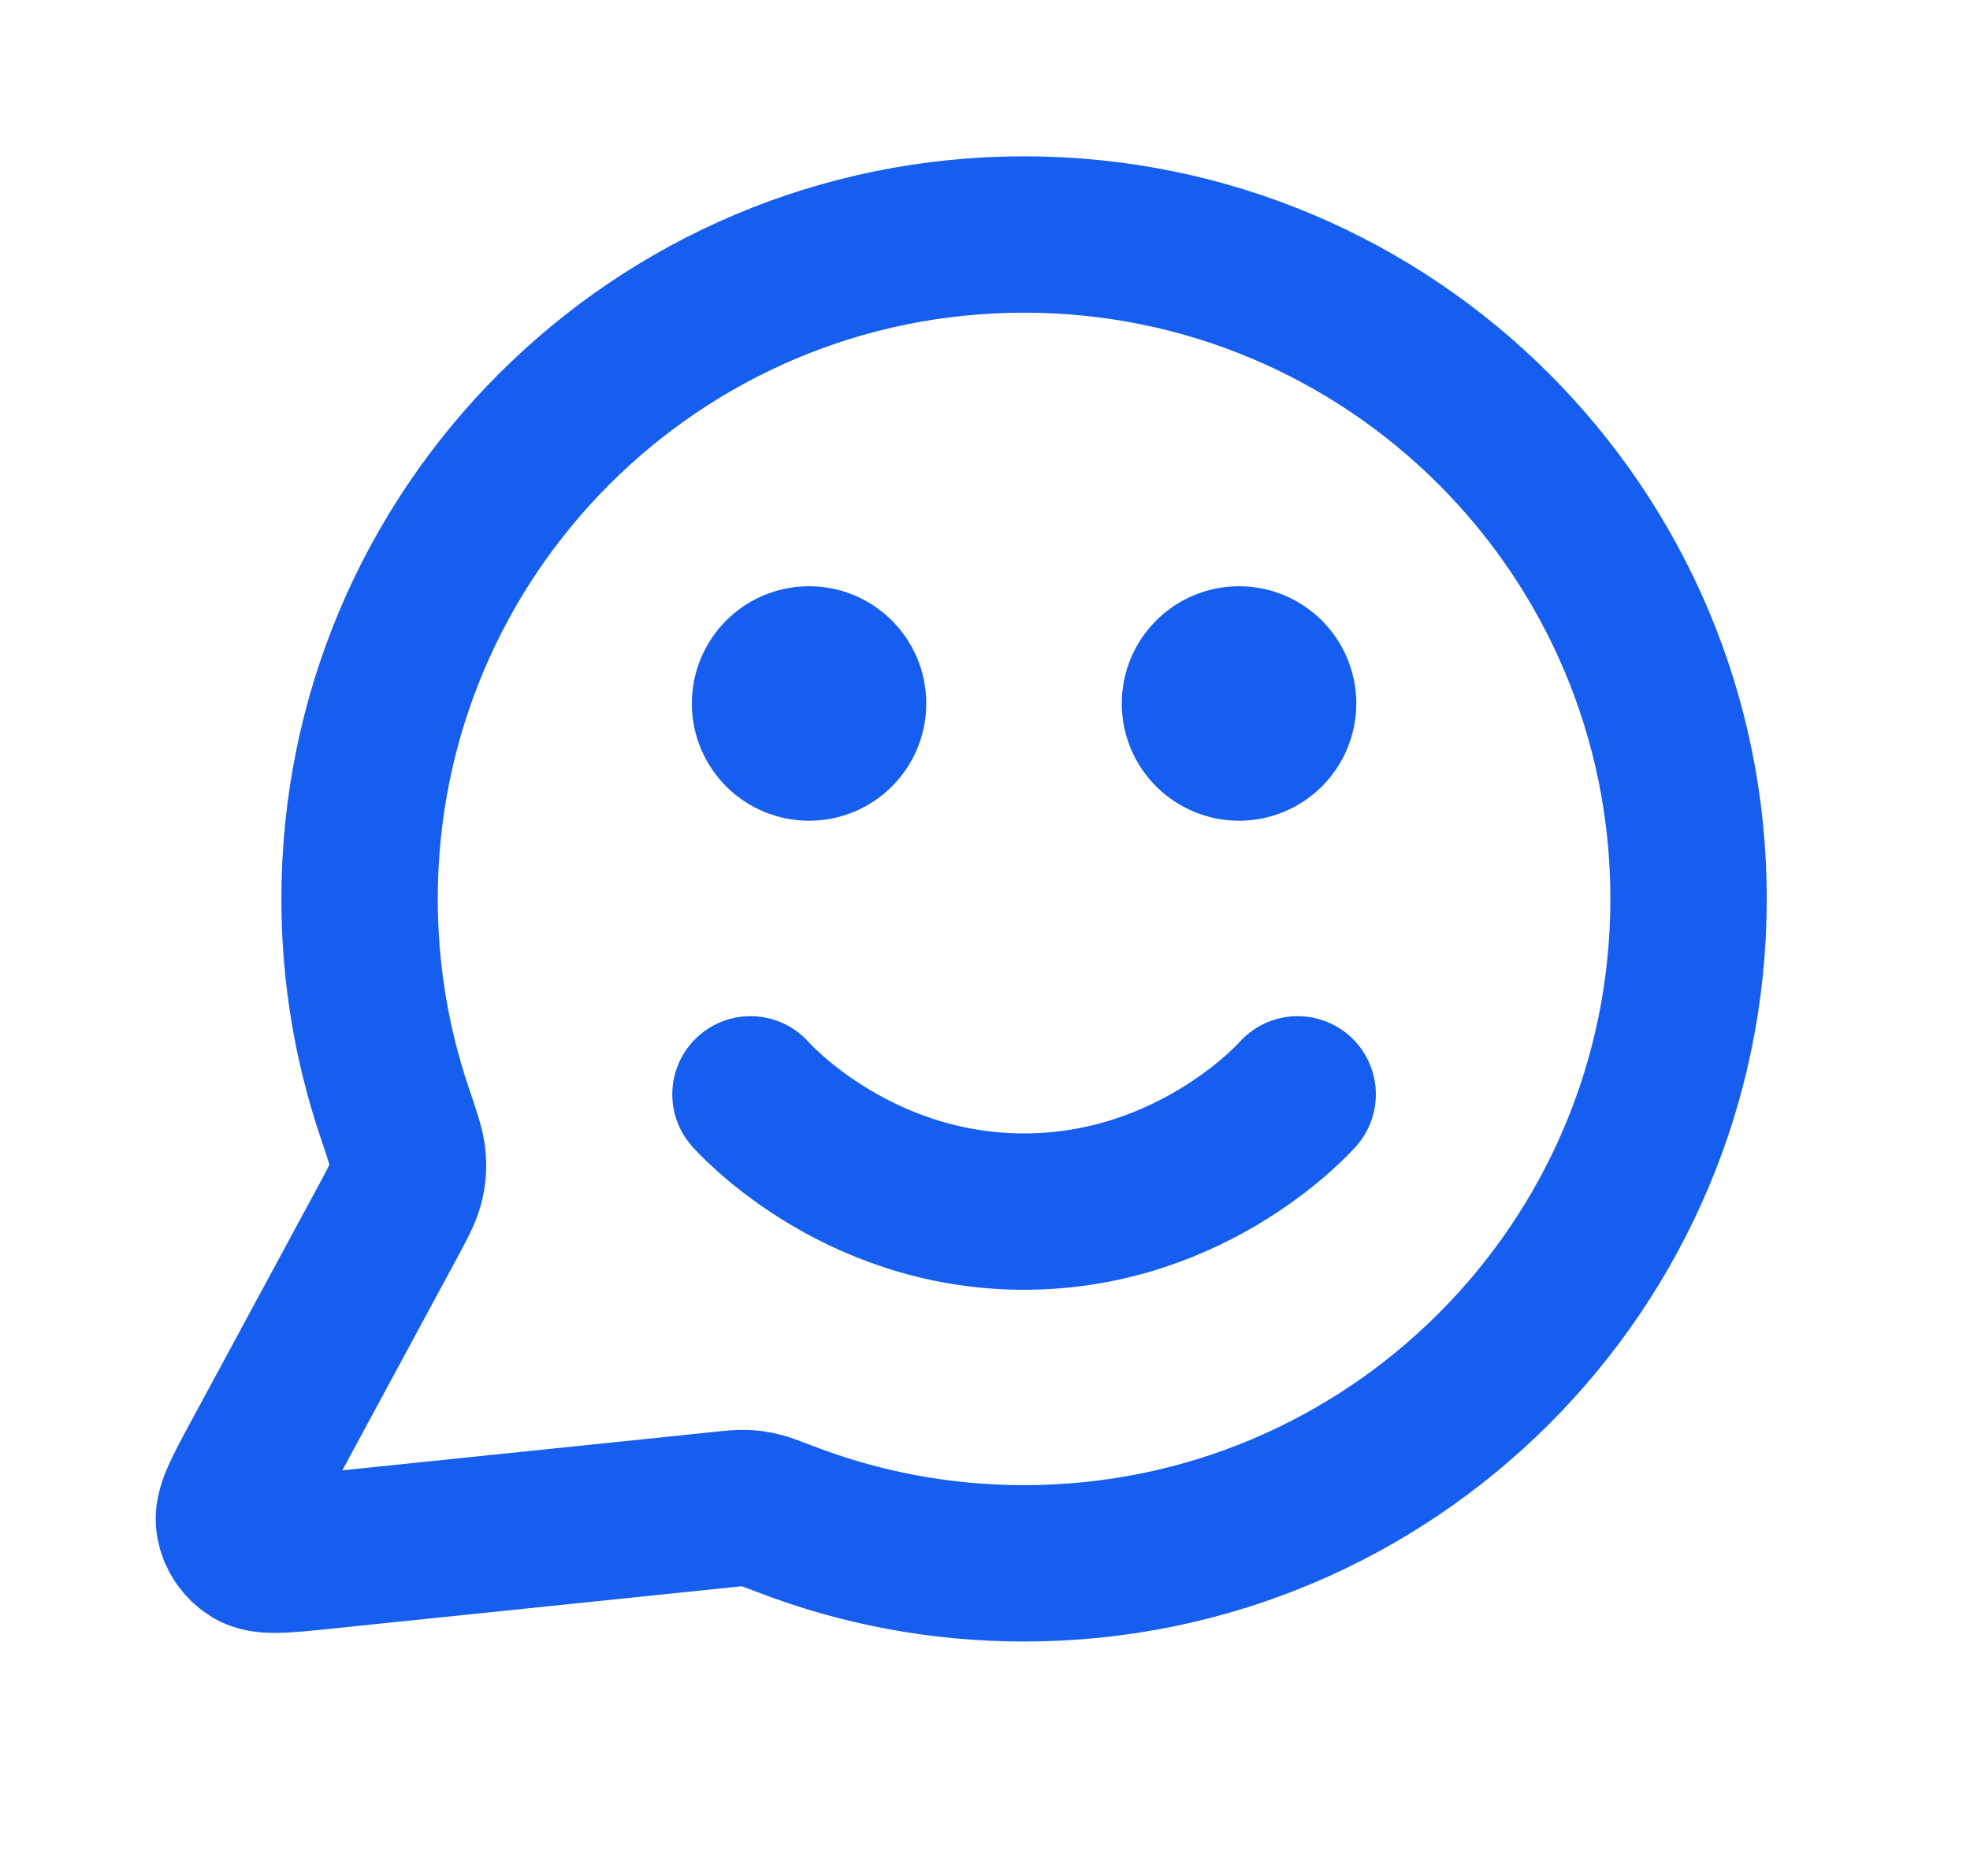 <svg width="21" height="20" viewBox="0 0 21 20" fill="none" xmlns="http://www.w3.org/2000/svg">
<path d="M8 11.667C8 11.667 9.093 12.917 10.916 12.917C12.739 12.917 13.833 11.667 13.833 11.667M13.208 7.5H13.216M8.625 7.5H8.633M10.916 16.667C14.828 16.667 18 13.495 18 9.583C18 5.671 14.828 2.5 10.916 2.5C7.004 2.5 3.833 5.671 3.833 9.583C3.833 10.375 3.963 11.136 4.202 11.847C4.293 12.115 4.338 12.248 4.346 12.351C4.354 12.453 4.348 12.524 4.323 12.623C4.297 12.722 4.241 12.826 4.129 13.034L2.766 15.557C2.571 15.917 2.474 16.097 2.496 16.236C2.515 16.357 2.586 16.463 2.691 16.527C2.811 16.6 3.014 16.579 3.421 16.537L7.688 16.096C7.818 16.082 7.882 16.076 7.941 16.078C7.999 16.08 8.04 16.086 8.096 16.099C8.154 16.112 8.226 16.14 8.371 16.195C9.161 16.5 10.019 16.667 10.916 16.667ZM13.625 7.5C13.625 7.73 13.438 7.917 13.208 7.917C12.978 7.917 12.791 7.73 12.791 7.5C12.791 7.27 12.978 7.083 13.208 7.083C13.438 7.083 13.625 7.27 13.625 7.5ZM9.041 7.5C9.041 7.73 8.855 7.917 8.625 7.917C8.394 7.917 8.208 7.73 8.208 7.5C8.208 7.27 8.394 7.083 8.625 7.083C8.855 7.083 9.041 7.27 9.041 7.5Z" stroke="#155EEF" stroke-width="1.667" stroke-linecap="round" stroke-linejoin="round"/>
</svg>

